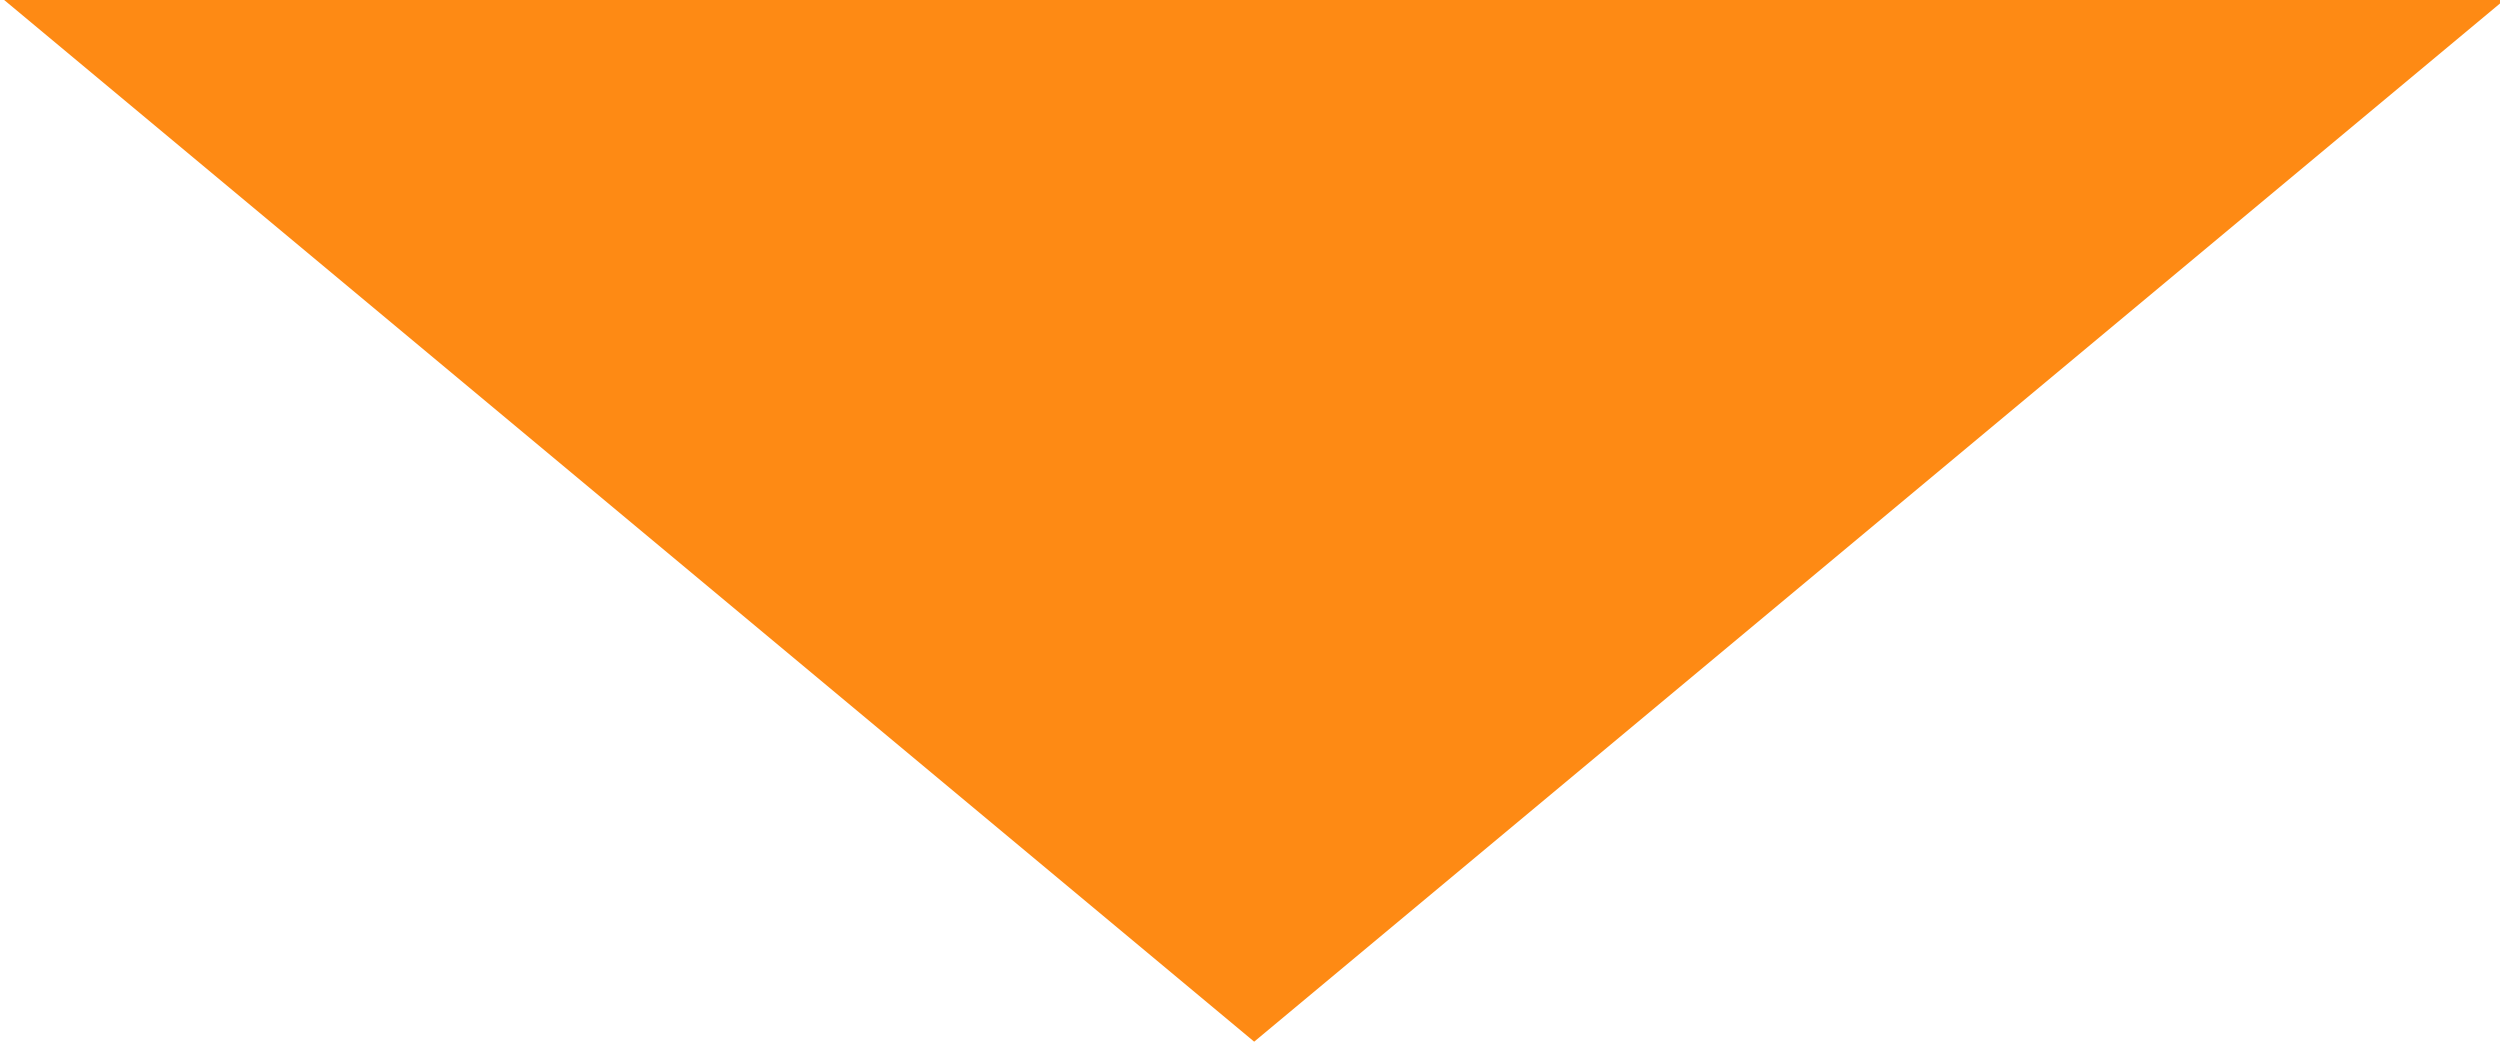 <?xml version="1.0" encoding="utf-8"?>
<!-- Generator: Adobe Illustrator 26.4.1, SVG Export Plug-In . SVG Version: 6.00 Build 0)  -->
<svg version="1.1" id="レイヤー_1" xmlns="http://www.w3.org/2000/svg" xmlns:xlink="http://www.w3.org/1999/xlink" x="0px"
	 y="0px" viewBox="0 0 60 25" style="enable-background:new 0 0 60 25;" xml:space="preserve">
<style type="text/css">
	.st0{fill:#FE8A14;}
</style>
<g>
	<path id="多角形_25_00000093890528889498684440000008562684427876040841_" class="st0" d="M30.1,25L0.1,0h60L30.1,25z"/>
</g>
</svg>
